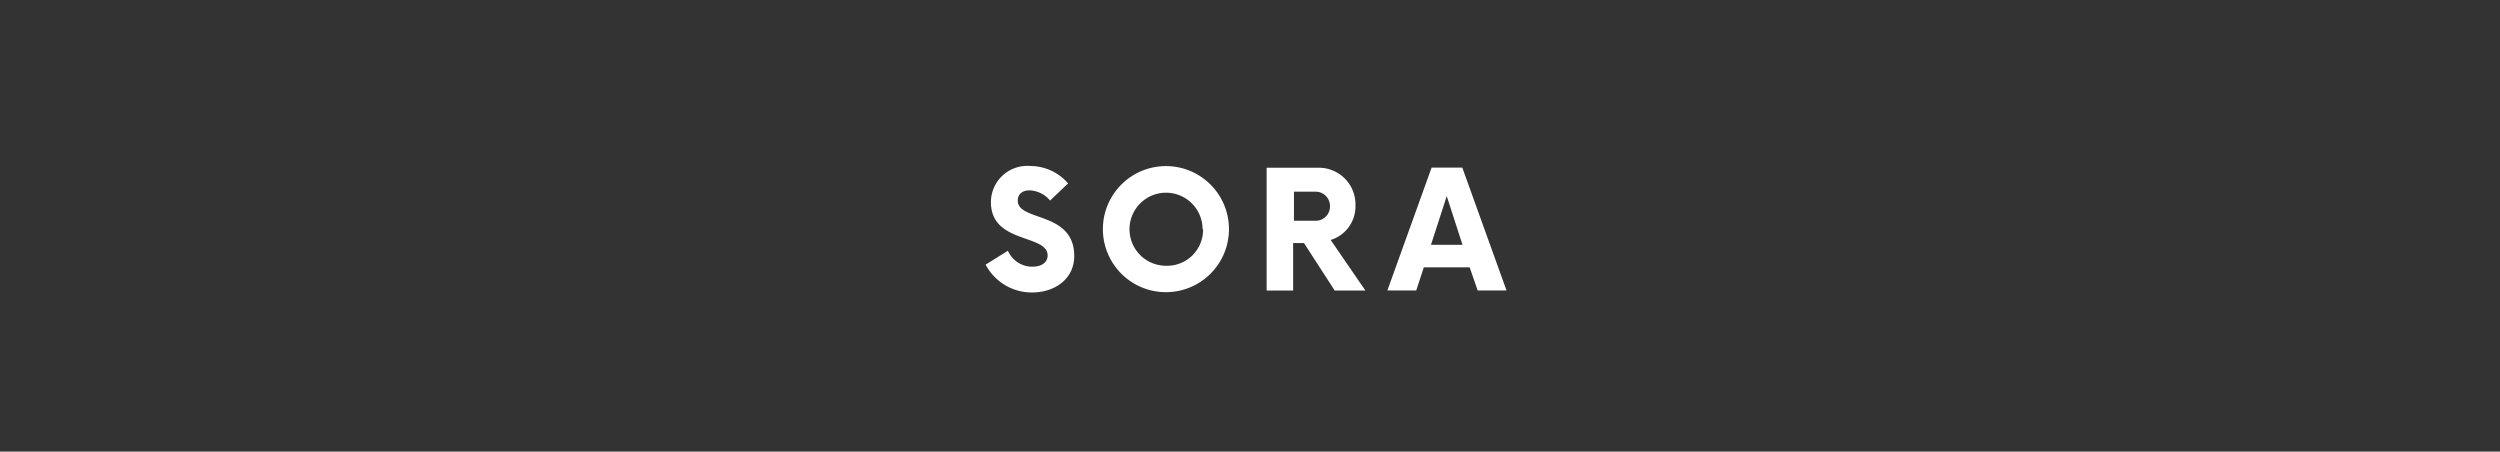 <svg id="レイヤー_1" data-name="レイヤー 1" xmlns="http://www.w3.org/2000/svg" viewBox="0 0 244.29 44.13"><rect x="0" y="0" width="244.29" height="44.13" fill="#333333" stroke="none"/><defs><style>.cls-1{fill:none;}.cls-2{fill:#fff;}</style></defs><title>名称未設定-1</title><rect class="cls-1" width="244.29" height="44.13"/><path class="cls-2" d="M455.54,355.47l2.18-1.36a2.59,2.59,0,0,0,2.4,1.56c.92,0,1.48-.44,1.48-1.1,0-2.1-5.54-1.12-5.54-5.2a3.55,3.55,0,0,1,3.84-3.54,4.91,4.91,0,0,1,3.7,1.7l-1.76,1.68a2.74,2.74,0,0,0-2-1c-.64,0-1.16.32-1.16,1,0,2.08,5.52,1,5.52,5.42,0,2.24-1.9,3.56-4.14,3.56A5.11,5.11,0,0,1,455.54,355.47Z" transform="translate(-359.23 -329.61)"/><path class="cls-2" d="M467,352a6.16,6.16,0,1,1,6.16,6.16A6.16,6.16,0,0,1,467,352Zm9.74,0a3.57,3.57,0,1,0-3.58,3.58A3.52,3.52,0,0,0,476.79,352Z" transform="translate(-359.23 -329.61)"/><path class="cls-2" d="M492.65,358h-3l-3-4.64h-1.06V358H483V346h5.1a3.58,3.58,0,0,1,3.58,3.68,3.44,3.44,0,0,1-2.42,3.38Zm-3.46-8.24a1.4,1.4,0,0,0-1.46-1.42h-2.06v2.84h2.06A1.39,1.39,0,0,0,489.19,349.74Z" transform="translate(-359.23 -329.61)"/><path class="cls-2" d="M502.84,355.73h-4.48l-.74,2.26H494.8l4.32-12h3l4.32,12h-2.82Zm-.7-2.2-1.54-4.76-1.54,4.76Z" transform="translate(-359.23 -329.61)"/></svg>